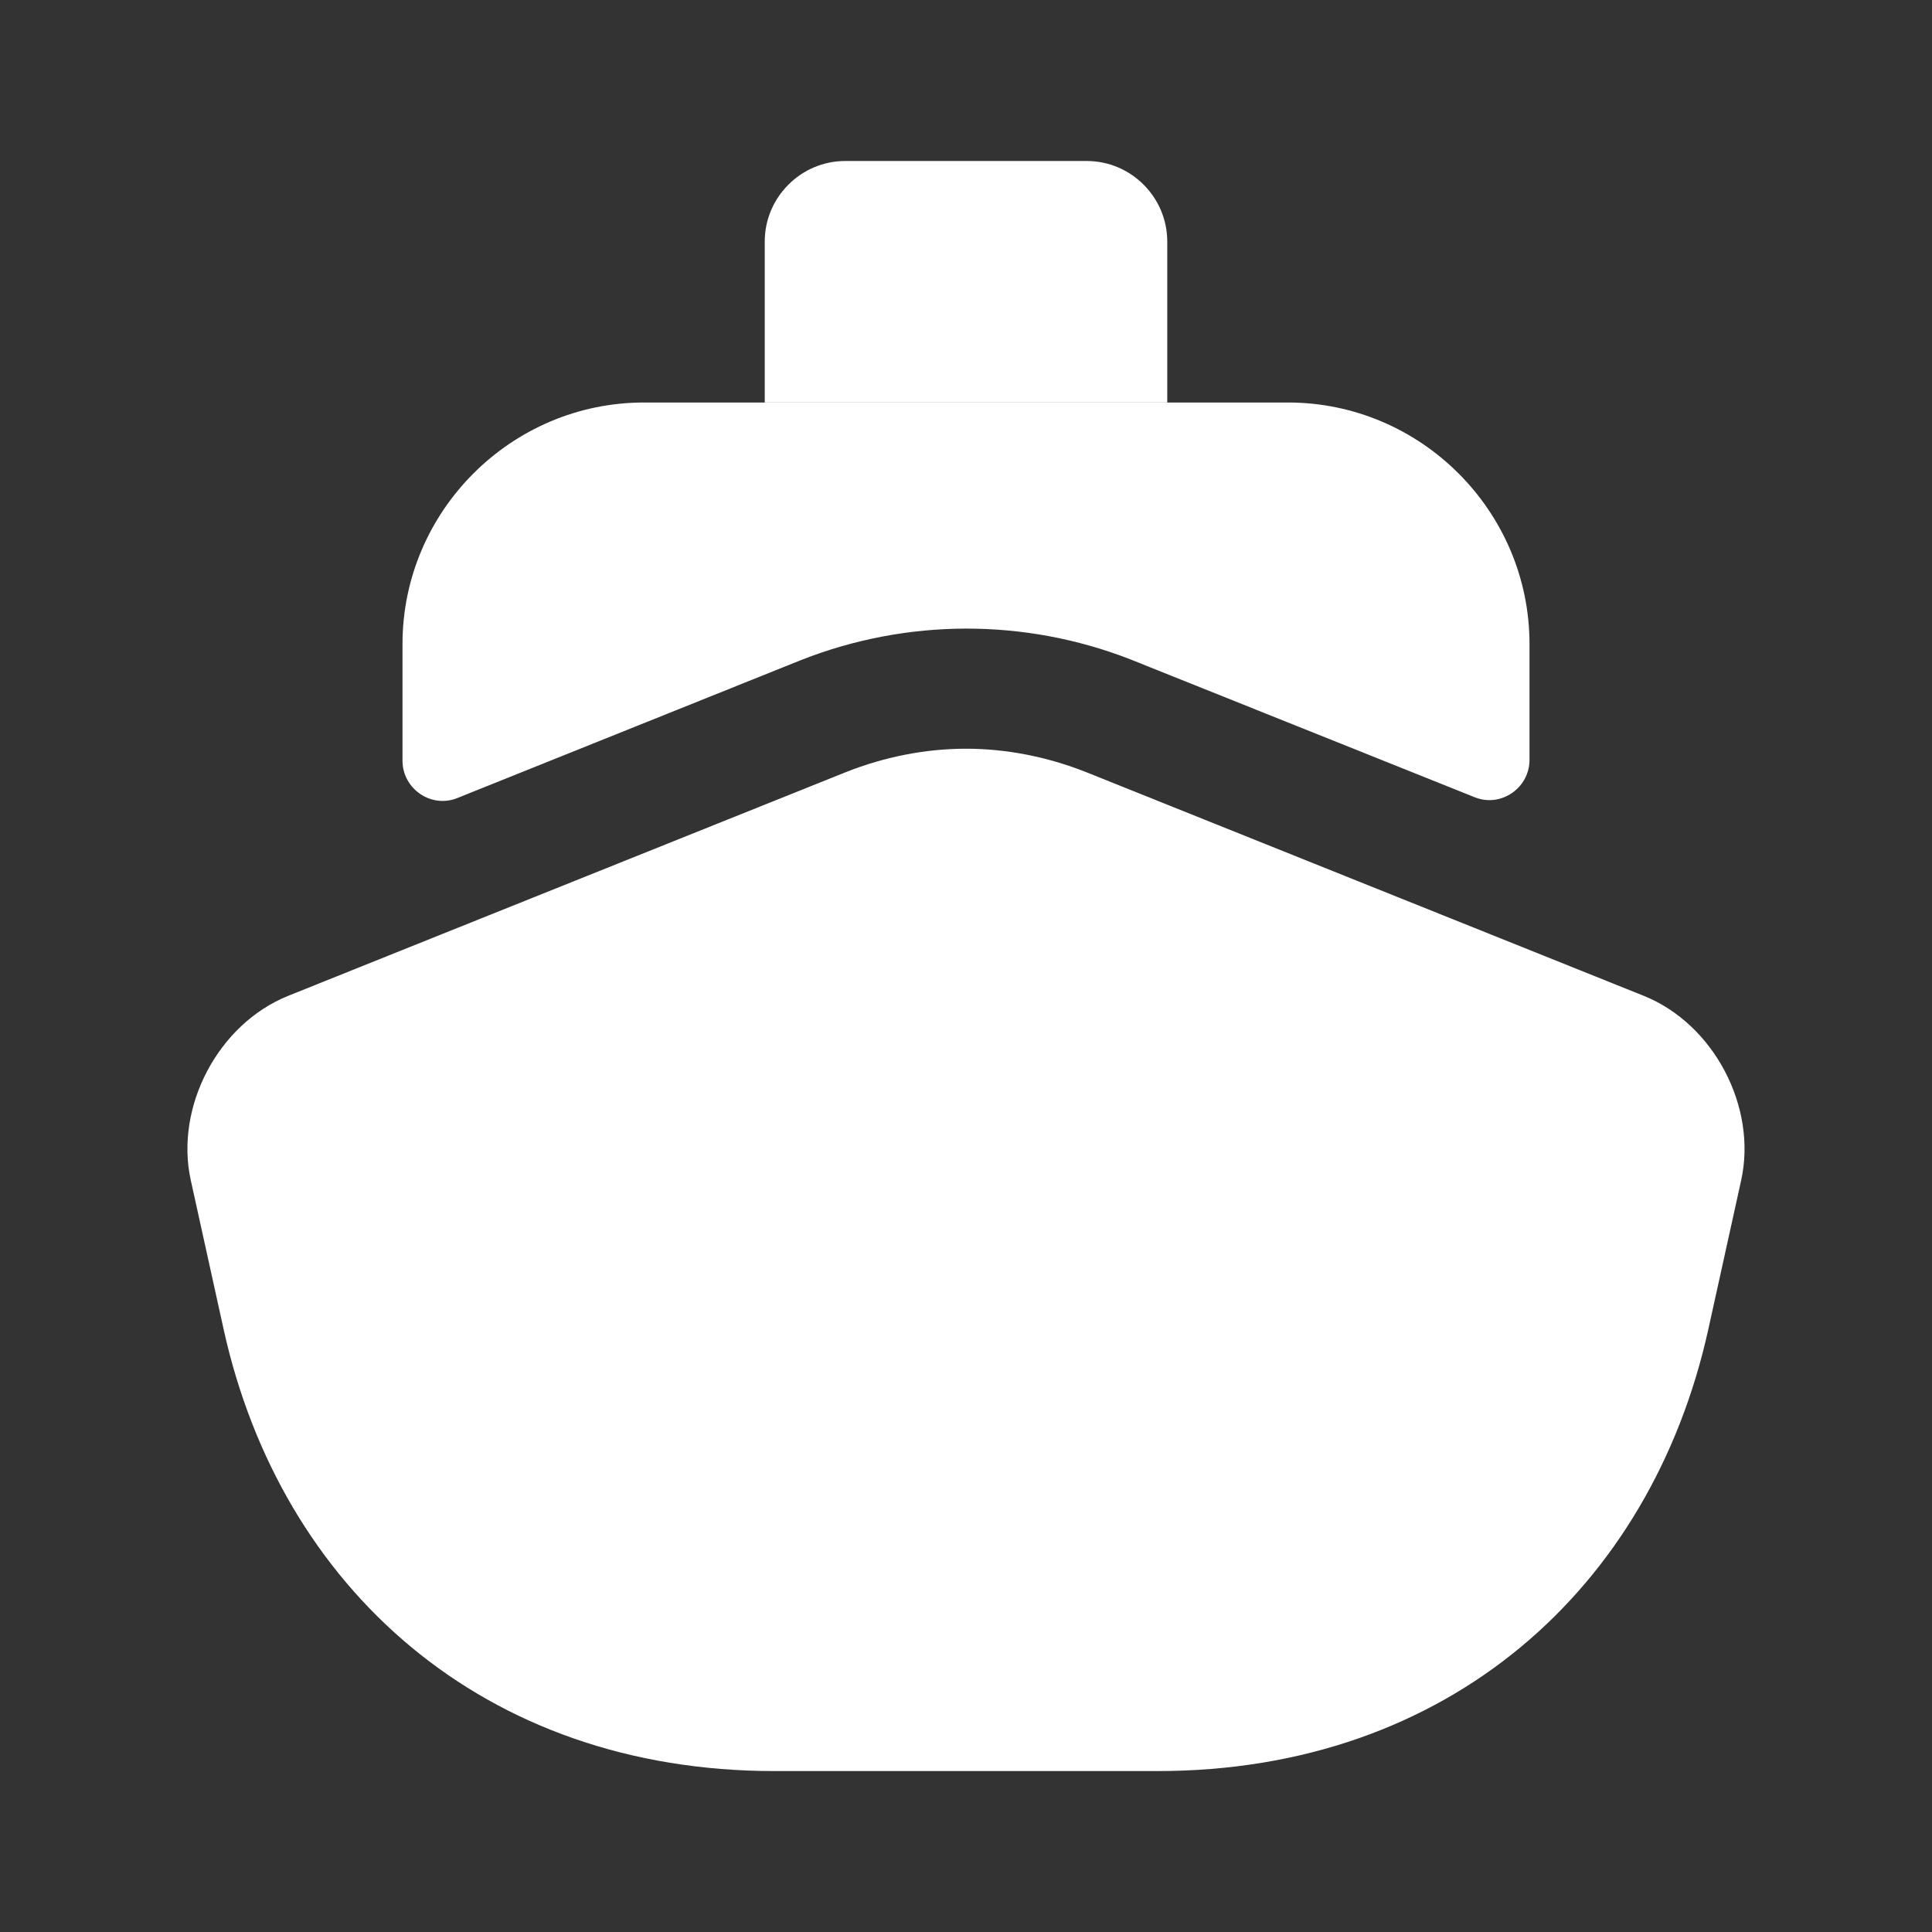 <?xml version="1.0" encoding="UTF-8"?> <svg xmlns="http://www.w3.org/2000/svg" width="800" height="800" viewBox="0 0 800 800" fill="none"><rect x="0" y="0" width="800" height="800" fill="#333333" stroke="none"/><path d="M720.99 488.693L707.324 550.693C683.657 657.36 599.99 733.36 479.324 733.36H320.658C199.992 733.36 116.325 657.36 92.658 550.693L78.992 488.693C72.325 458.36 90.325 424.027 119.325 412.36L166.658 393.36L350.324 319.693C366.324 313.359 383.324 310.026 399.99 310.026C416.657 310.026 433.657 313.359 449.657 319.693L633.324 393.36L680.657 412.36C709.657 424.027 727.657 458.36 720.99 488.693Z" fill="white"></path><path d="M633.334 266.667V314.666C633.334 326.333 621.334 334.666 610.334 330L468 273C424.334 256 375.667 256 331.667 273.333L189.667 330.333C178.667 335 166.667 326.666 166.667 315V266.667C166.667 211.667 211.667 166.667 266.667 166.667H533.334C588.334 166.667 633.334 211.667 633.334 266.667Z" fill="white"></path><path d="M483.334 166.667H316.667V100C316.667 81.666 331.667 66.666 350 66.666H450C468.334 66.666 483.334 81.666 483.334 100V166.667Z" fill="white"></path></svg> 